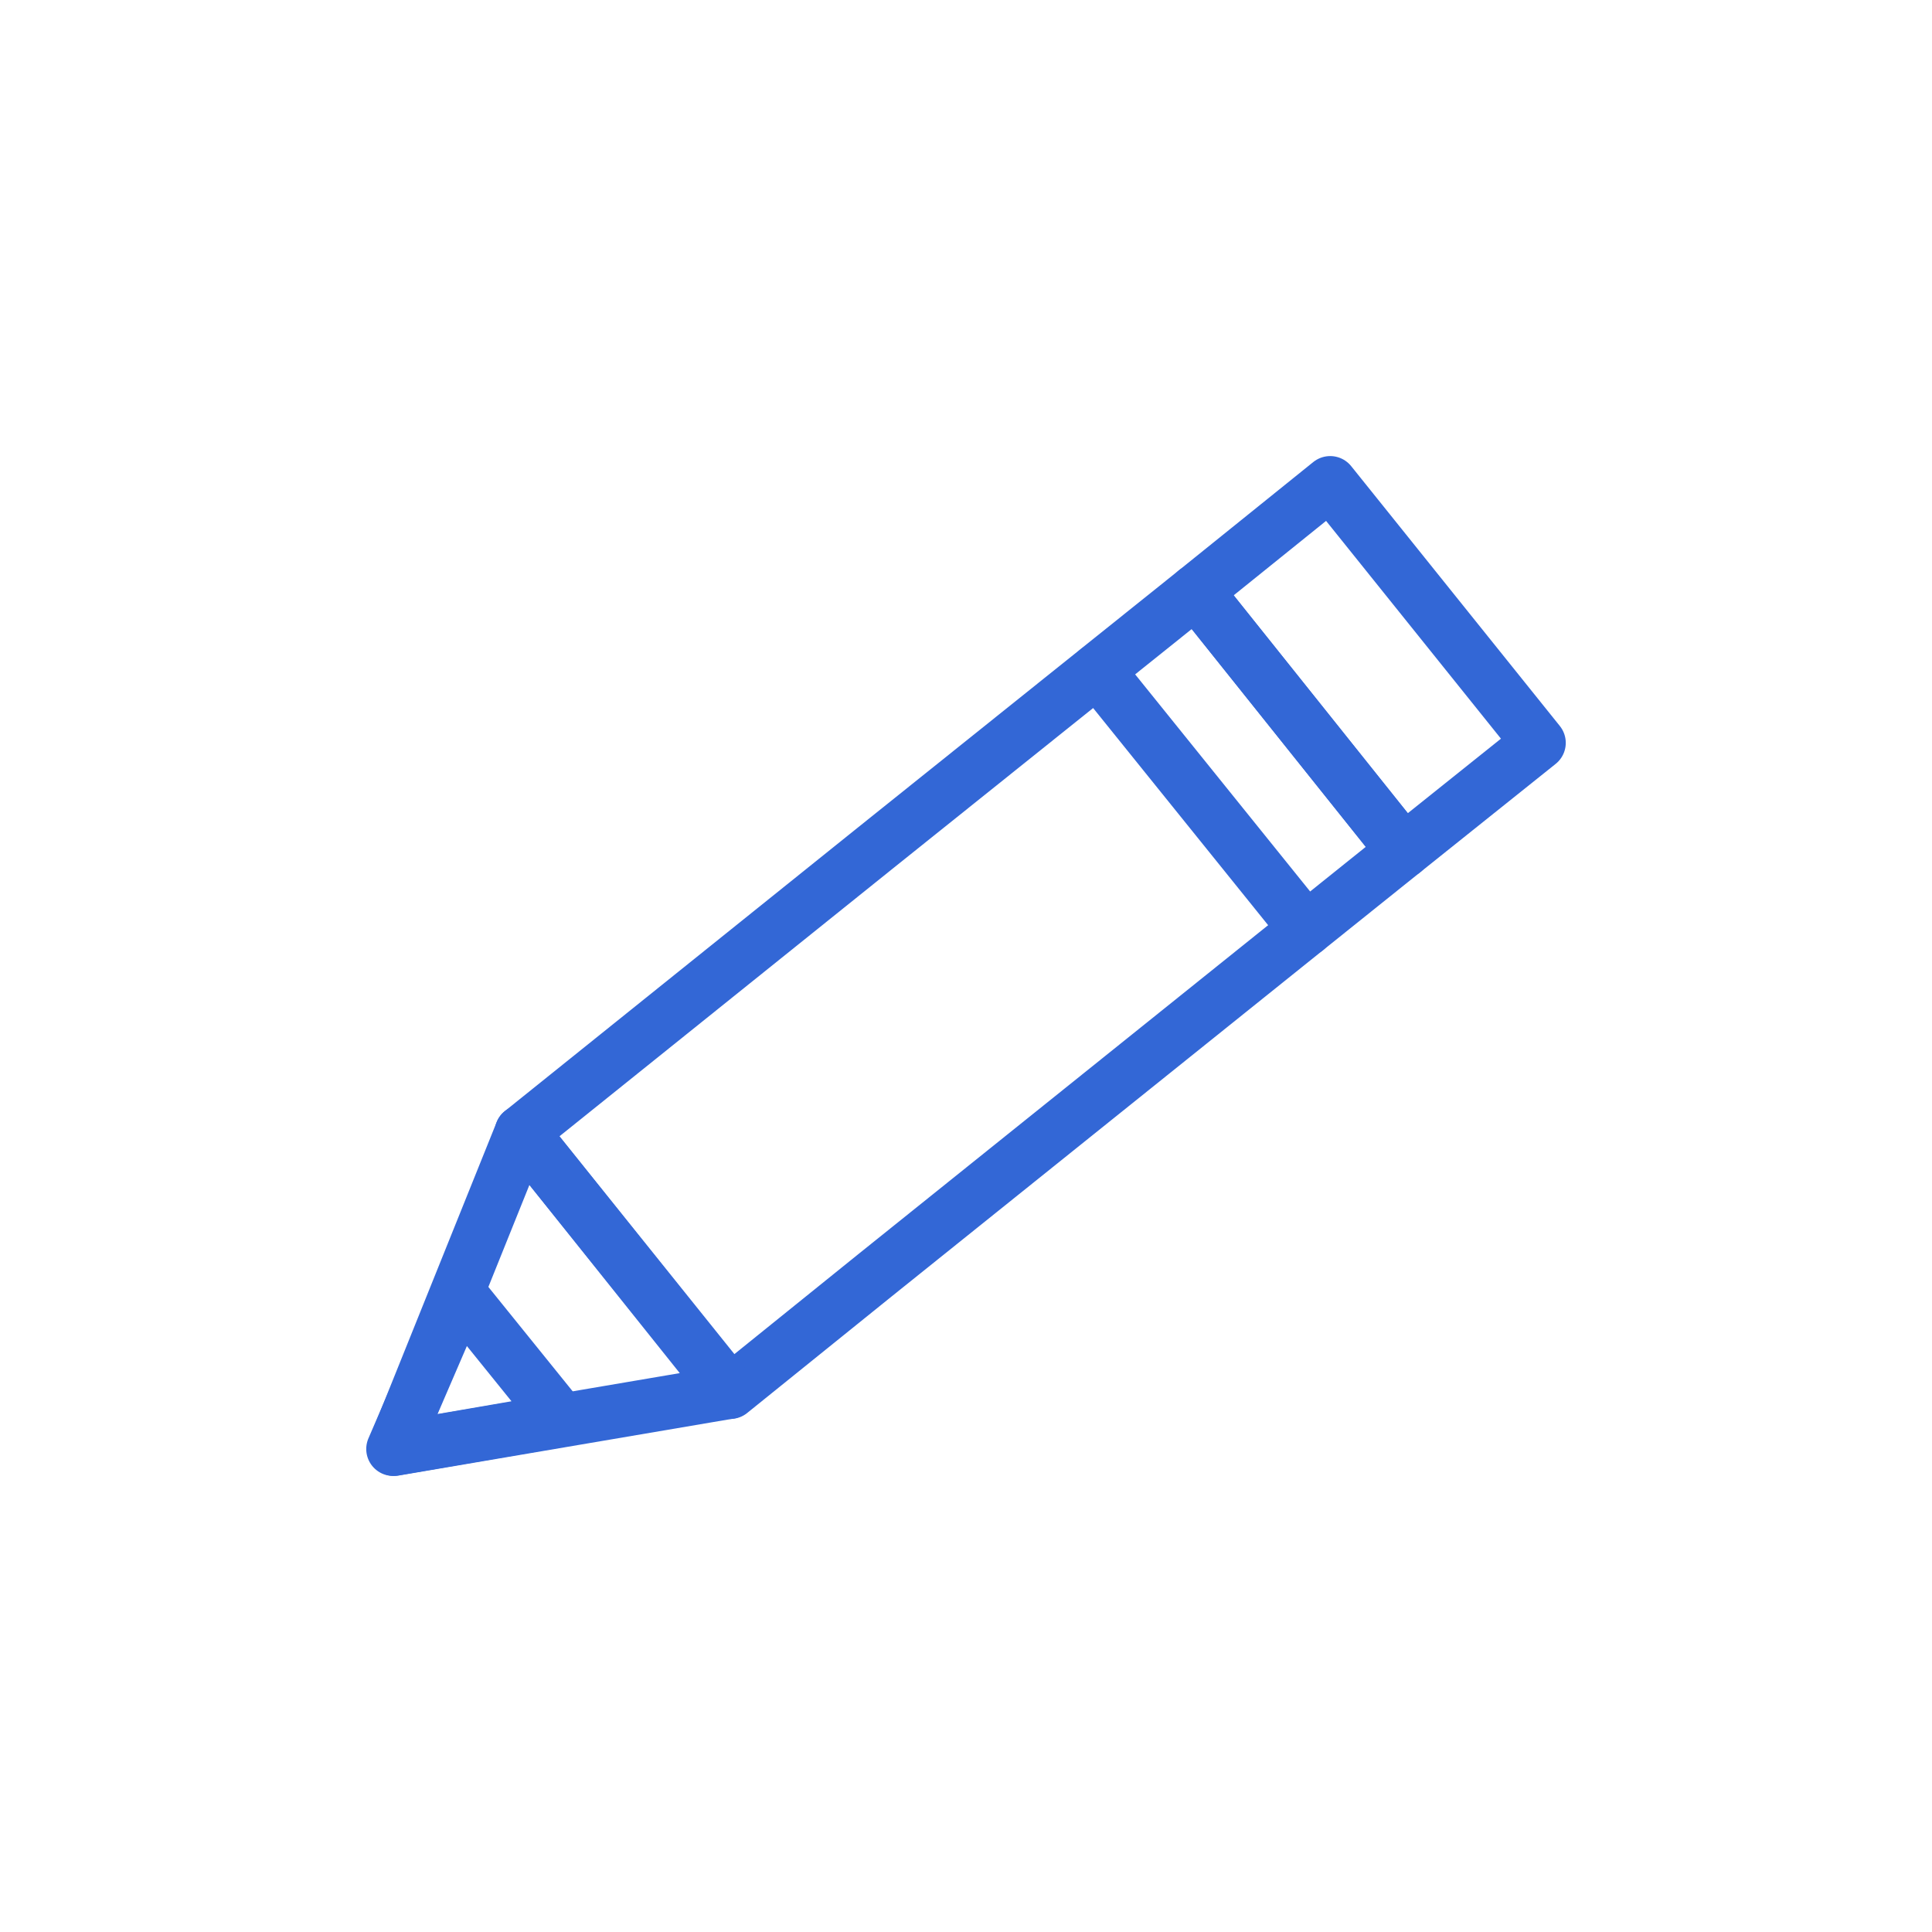 <?xml version="1.0" encoding="utf-8"?>
<!-- Generator: Adobe Illustrator 25.4.1, SVG Export Plug-In . SVG Version: 6.00 Build 0)  -->
<svg version="1.1" id="レイヤー_1" xmlns="http://www.w3.org/2000/svg" xmlns:xlink="http://www.w3.org/1999/xlink" x="0px"
	 y="0px" viewBox="0 0 200 200" style="enable-background:new 0 0 200 200;" xml:space="preserve">
<style type="text/css">
	.st0{fill:none;stroke:#3367D6;stroke-width:5.575;stroke-linecap:round;stroke-linejoin:round;stroke-miterlimit:10;}
</style>
<g>
	<polygon class="st0" points="145.3,88.1 135.2,96.2 90.6,132 75.6,144.1 54,117.2 90.6,87.8 123.8,61.2 	"/>
	<polygon class="st0" points="159.3,76.9 145.3,88.1 123.8,61.2 137.7,50 	"/>
	<polygon class="st0" points="40.8,150 75.5,144.1 54,117.2 	"/>
	<polygon class="st0" points="40.7,150 58.1,147 47.6,134 	"/>
	<line class="st0" x1="135.2" y1="96.2" x2="113.6" y2="69.4"/>
</g>
</svg>
